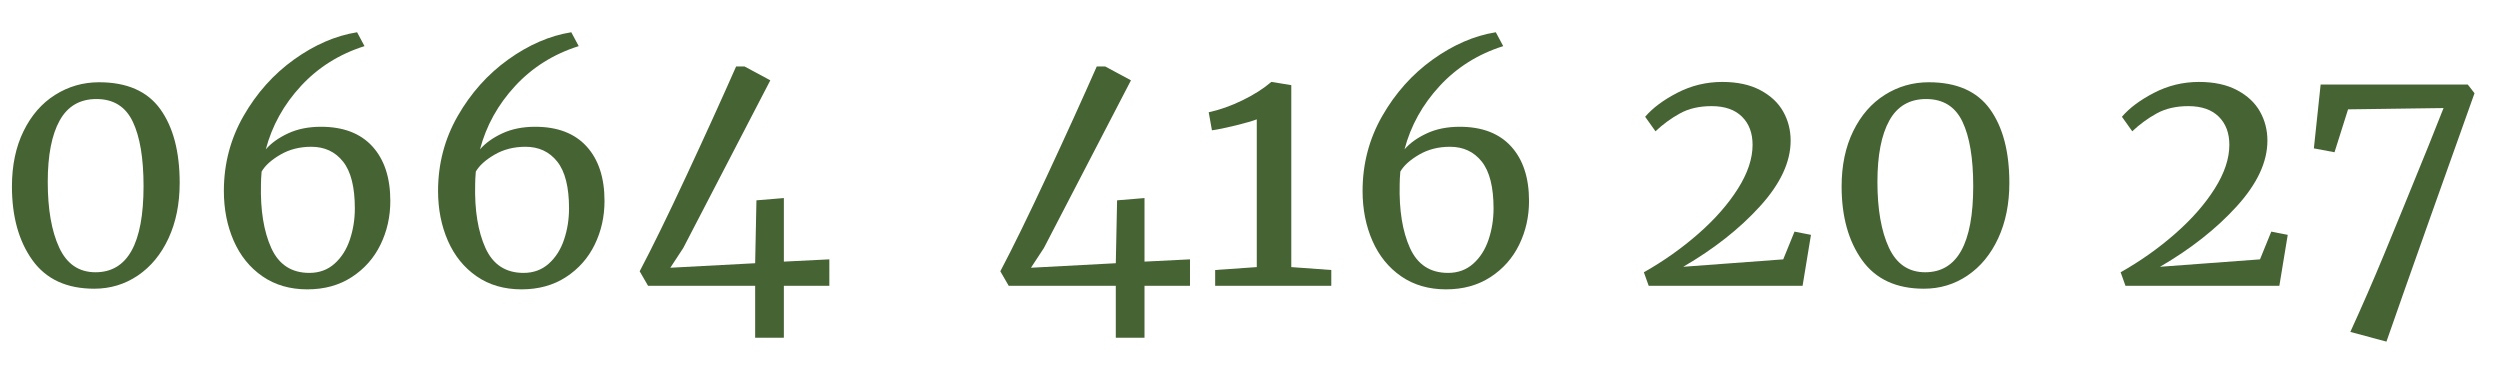 <?xml version="1.0" encoding="UTF-8" standalone="no"?><!DOCTYPE svg PUBLIC "-//W3C//DTD SVG 1.1//EN" "http://www.w3.org/Graphics/SVG/1.1/DTD/svg11.dtd"><svg width="100%" height="100%" viewBox="0 0 155 24" version="1.1" xmlns="http://www.w3.org/2000/svg" xmlns:xlink="http://www.w3.org/1999/xlink" xml:space="preserve" xmlns:serif="http://www.serif.com/" style="fill-rule:evenodd;clip-rule:evenodd;stroke-linejoin:round;stroke-miterlimit:2;"><g><path d="M5.84,17.9c-1.706,-0 -2.983,-0.59 -3.83,-1.77c-0.846,-1.18 -1.27,-2.703 -1.27,-4.57c0,-1.307 0.24,-2.45 0.72,-3.43c0.48,-0.98 1.134,-1.73 1.96,-2.25c0.827,-0.52 1.734,-0.78 2.72,-0.78c1.734,0 3,0.557 3.8,1.67c0.8,1.113 1.2,2.637 1.2,4.57c0,1.293 -0.23,2.437 -0.69,3.43c-0.46,0.993 -1.093,1.763 -1.9,2.31c-0.806,0.547 -1.71,0.82 -2.71,0.82Zm0.08,-1.02c1.987,0 2.98,-1.78 2.98,-5.34c0,-1.733 -0.223,-3.067 -0.67,-4c-0.446,-0.933 -1.196,-1.4 -2.25,-1.4c-1.026,0 -1.786,0.443 -2.28,1.33c-0.493,0.887 -0.74,2.157 -0.74,3.81c0,1.693 0.237,3.05 0.71,4.07c0.474,1.02 1.224,1.53 2.25,1.53Z" style="fill:#466334;fill-rule:nonzero;"/><path d="M19.06,17.94c-1.08,-0 -2.01,-0.27 -2.79,-0.81c-0.78,-0.54 -1.373,-1.273 -1.78,-2.2c-0.406,-0.927 -0.61,-1.957 -0.61,-3.09c0,-1.68 0.407,-3.23 1.22,-4.65c0.814,-1.42 1.857,-2.587 3.13,-3.5c1.274,-0.913 2.577,-1.477 3.91,-1.69l0.46,0.86c-1.56,0.493 -2.873,1.317 -3.94,2.47c-1.066,1.153 -1.793,2.463 -2.18,3.93c0.334,-0.387 0.794,-0.717 1.38,-0.99c0.587,-0.273 1.267,-0.41 2.04,-0.41c1.387,0 2.45,0.407 3.19,1.22c0.74,0.813 1.11,1.94 1.11,3.38c0,0.973 -0.203,1.877 -0.61,2.71c-0.406,0.833 -1,1.503 -1.78,2.01c-0.78,0.507 -1.696,0.76 -2.75,0.76Zm0.24,-8.84c-0.72,0 -1.36,0.163 -1.92,0.49c-0.56,0.327 -0.946,0.677 -1.16,1.05c-0.026,0.32 -0.04,0.58 -0.04,0.78c-0.04,1.613 0.174,2.933 0.64,3.96c0.467,1.027 1.254,1.54 2.36,1.54c0.614,0 1.134,-0.19 1.56,-0.57c0.427,-0.38 0.744,-0.877 0.95,-1.49c0.207,-0.613 0.31,-1.26 0.31,-1.94c0,-1.32 -0.243,-2.287 -0.73,-2.9c-0.486,-0.613 -1.143,-0.92 -1.97,-0.92Z" style="fill:#466334;fill-rule:nonzero;"/><path d="M32.34,17.94c-1.08,-0 -2.01,-0.27 -2.79,-0.81c-0.78,-0.54 -1.373,-1.273 -1.78,-2.2c-0.406,-0.927 -0.61,-1.957 -0.61,-3.09c0,-1.68 0.407,-3.23 1.22,-4.65c0.814,-1.42 1.857,-2.587 3.13,-3.5c1.274,-0.913 2.577,-1.477 3.91,-1.69l0.46,0.86c-1.56,0.493 -2.873,1.317 -3.94,2.47c-1.066,1.153 -1.793,2.463 -2.18,3.93c0.334,-0.387 0.794,-0.717 1.38,-0.99c0.587,-0.273 1.267,-0.41 2.04,-0.41c1.387,0 2.45,0.407 3.19,1.22c0.74,0.813 1.11,1.94 1.11,3.38c0,0.973 -0.203,1.877 -0.61,2.71c-0.406,0.833 -1,1.503 -1.78,2.01c-0.78,0.507 -1.696,0.76 -2.75,0.76Zm0.24,-8.84c-0.72,0 -1.36,0.163 -1.92,0.49c-0.56,0.327 -0.946,0.677 -1.16,1.05c-0.026,0.32 -0.04,0.58 -0.04,0.78c-0.04,1.613 0.174,2.933 0.64,3.96c0.467,1.027 1.254,1.54 2.36,1.54c0.614,0 1.134,-0.19 1.56,-0.57c0.427,-0.38 0.744,-0.877 0.95,-1.49c0.207,-0.613 0.31,-1.26 0.31,-1.94c0,-1.32 -0.243,-2.287 -0.73,-2.9c-0.486,-0.613 -1.143,-0.92 -1.97,-0.92Z" style="fill:#466334;fill-rule:nonzero;"/><path d="M46.82,17.72l-6.64,0l-0.52,-0.9c0.787,-1.493 1.754,-3.47 2.9,-5.93c1.147,-2.46 2.174,-4.717 3.08,-6.77l0.52,0l1.6,0.86l-5.4,10.4l-0.8,1.22l5.26,-0.28l0.08,-3.9l1.7,-0.14l0,3.94l2.82,-0.14l0,1.64l-2.82,0l0,3.22l-1.78,0l0,-3.22Z" style="fill:#466334;fill-rule:nonzero;"/><path d="M69.18,17.72l-6.64,0l-0.52,-0.9c0.787,-1.493 1.754,-3.47 2.9,-5.93c1.147,-2.46 2.174,-4.717 3.08,-6.77l0.52,0l1.6,0.86l-5.4,10.4l-0.8,1.22l5.26,-0.28l0.08,-3.9l1.7,-0.14l0,3.94l2.82,-0.14l0,1.64l-2.82,0l0,3.22l-1.78,0l0,-3.22Z" style="fill:#466334;fill-rule:nonzero;"/><path d="M77.92,7.4c-0.28,0.107 -0.72,0.233 -1.32,0.38c-0.6,0.147 -1.086,0.247 -1.46,0.3l-0.2,-1.12c0.68,-0.147 1.377,-0.393 2.09,-0.74c0.714,-0.347 1.31,-0.727 1.79,-1.14l0.02,0l1.22,0.2l0,11.28l2.48,0.18l0,0.98l-7.2,0l0,-0.98l2.58,-0.18l0,-9.16Z" style="fill:#466334;fill-rule:nonzero;"/><path d="M89.66,17.94c-1.08,-0 -2.01,-0.27 -2.79,-0.81c-0.78,-0.54 -1.373,-1.273 -1.78,-2.2c-0.406,-0.927 -0.61,-1.957 -0.61,-3.09c0,-1.68 0.407,-3.23 1.22,-4.65c0.814,-1.42 1.857,-2.587 3.13,-3.5c1.274,-0.913 2.577,-1.477 3.91,-1.69l0.46,0.86c-1.56,0.493 -2.873,1.317 -3.94,2.47c-1.066,1.153 -1.793,2.463 -2.18,3.93c0.334,-0.387 0.794,-0.717 1.38,-0.99c0.587,-0.273 1.267,-0.41 2.04,-0.41c1.387,0 2.45,0.407 3.19,1.22c0.74,0.813 1.11,1.94 1.11,3.38c0,0.973 -0.203,1.877 -0.61,2.71c-0.406,0.833 -1,1.503 -1.78,2.01c-0.78,0.507 -1.696,0.76 -2.75,0.76Zm0.24,-8.84c-0.72,0 -1.36,0.163 -1.92,0.49c-0.56,0.327 -0.946,0.677 -1.16,1.05c-0.026,0.32 -0.04,0.58 -0.04,0.78c-0.04,1.613 0.174,2.933 0.64,3.96c0.467,1.027 1.254,1.54 2.36,1.54c0.614,0 1.134,-0.19 1.56,-0.57c0.427,-0.38 0.744,-0.877 0.95,-1.49c0.207,-0.613 0.31,-1.26 0.31,-1.94c0,-1.32 -0.243,-2.287 -0.73,-2.9c-0.486,-0.613 -1.143,-0.92 -1.97,-0.92Z" style="fill:#466334;fill-rule:nonzero;"/><path d="M101.92,16.88c1.227,-0.693 2.354,-1.49 3.38,-2.39c1.027,-0.9 1.844,-1.83 2.45,-2.79c0.607,-0.96 0.91,-1.867 0.91,-2.72c0,-0.733 -0.22,-1.317 -0.66,-1.75c-0.44,-0.433 -1.066,-0.65 -1.88,-0.65c-0.76,0 -1.413,0.15 -1.96,0.45c-0.546,0.3 -1.053,0.67 -1.52,1.11l-0.64,-0.9c0.467,-0.547 1.134,-1.043 2,-1.49c0.867,-0.447 1.794,-0.67 2.78,-0.67c0.934,0 1.72,0.17 2.36,0.51c0.64,0.34 1.114,0.783 1.42,1.33c0.307,0.547 0.46,1.147 0.46,1.8c0,1.32 -0.633,2.677 -1.9,4.07c-1.266,1.393 -2.853,2.643 -4.76,3.75l6.2,-0.46l0.7,-1.72l1.02,0.2l-0.52,3.16l-9.54,0l-0.3,-0.84Z" style="fill:#466334;fill-rule:nonzero;"/><path d="M119.28,17.9c-1.706,-0 -2.983,-0.59 -3.83,-1.77c-0.846,-1.18 -1.27,-2.703 -1.27,-4.57c0,-1.307 0.24,-2.45 0.72,-3.43c0.48,-0.98 1.134,-1.73 1.96,-2.25c0.827,-0.52 1.734,-0.78 2.72,-0.78c1.734,0 3,0.557 3.8,1.67c0.8,1.113 1.2,2.637 1.2,4.57c0,1.293 -0.23,2.437 -0.69,3.43c-0.46,0.993 -1.093,1.763 -1.9,2.31c-0.806,0.547 -1.71,0.82 -2.71,0.82Zm0.08,-1.02c1.987,0 2.98,-1.78 2.98,-5.34c0,-1.733 -0.223,-3.067 -0.67,-4c-0.446,-0.933 -1.196,-1.4 -2.25,-1.4c-1.026,0 -1.786,0.443 -2.28,1.33c-0.493,0.887 -0.74,2.157 -0.74,3.81c0,1.693 0.237,3.05 0.71,4.07c0.474,1.02 1.224,1.53 2.25,1.53Z" style="fill:#466334;fill-rule:nonzero;"/><path d="M131.48,16.88c1.227,-0.693 2.354,-1.49 3.38,-2.39c1.027,-0.9 1.844,-1.83 2.45,-2.79c0.607,-0.96 0.91,-1.867 0.91,-2.72c0,-0.733 -0.22,-1.317 -0.66,-1.75c-0.44,-0.433 -1.066,-0.65 -1.88,-0.65c-0.76,0 -1.413,0.15 -1.96,0.45c-0.546,0.3 -1.053,0.67 -1.52,1.11l-0.64,-0.9c0.467,-0.547 1.134,-1.043 2,-1.49c0.867,-0.447 1.794,-0.67 2.78,-0.67c0.934,0 1.72,0.17 2.36,0.51c0.64,0.34 1.114,0.783 1.42,1.33c0.307,0.547 0.46,1.147 0.46,1.8c0,1.32 -0.633,2.677 -1.9,4.07c-1.266,1.393 -2.853,2.643 -4.76,3.75l6.2,-0.46l0.7,-1.72l1.02,0.2l-0.52,3.16l-9.54,0l-0.3,-0.84Z" style="fill:#466334;fill-rule:nonzero;"/><path d="M145.72,20.58c0.72,-1.573 1.41,-3.157 2.07,-4.75c0.66,-1.593 1.584,-3.85 2.77,-6.77l0.94,-2.36l-5.92,0.08l-0.84,2.66l-1.28,-0.24l0.42,-3.96l9.12,0l0.42,0.54c-0.653,1.827 -1.566,4.39 -2.74,7.69c-1.173,3.3 -2.08,5.87 -2.72,7.71l-2.24,-0.6Z" style="fill:#466334;fill-rule:nonzero;"/></g></svg>